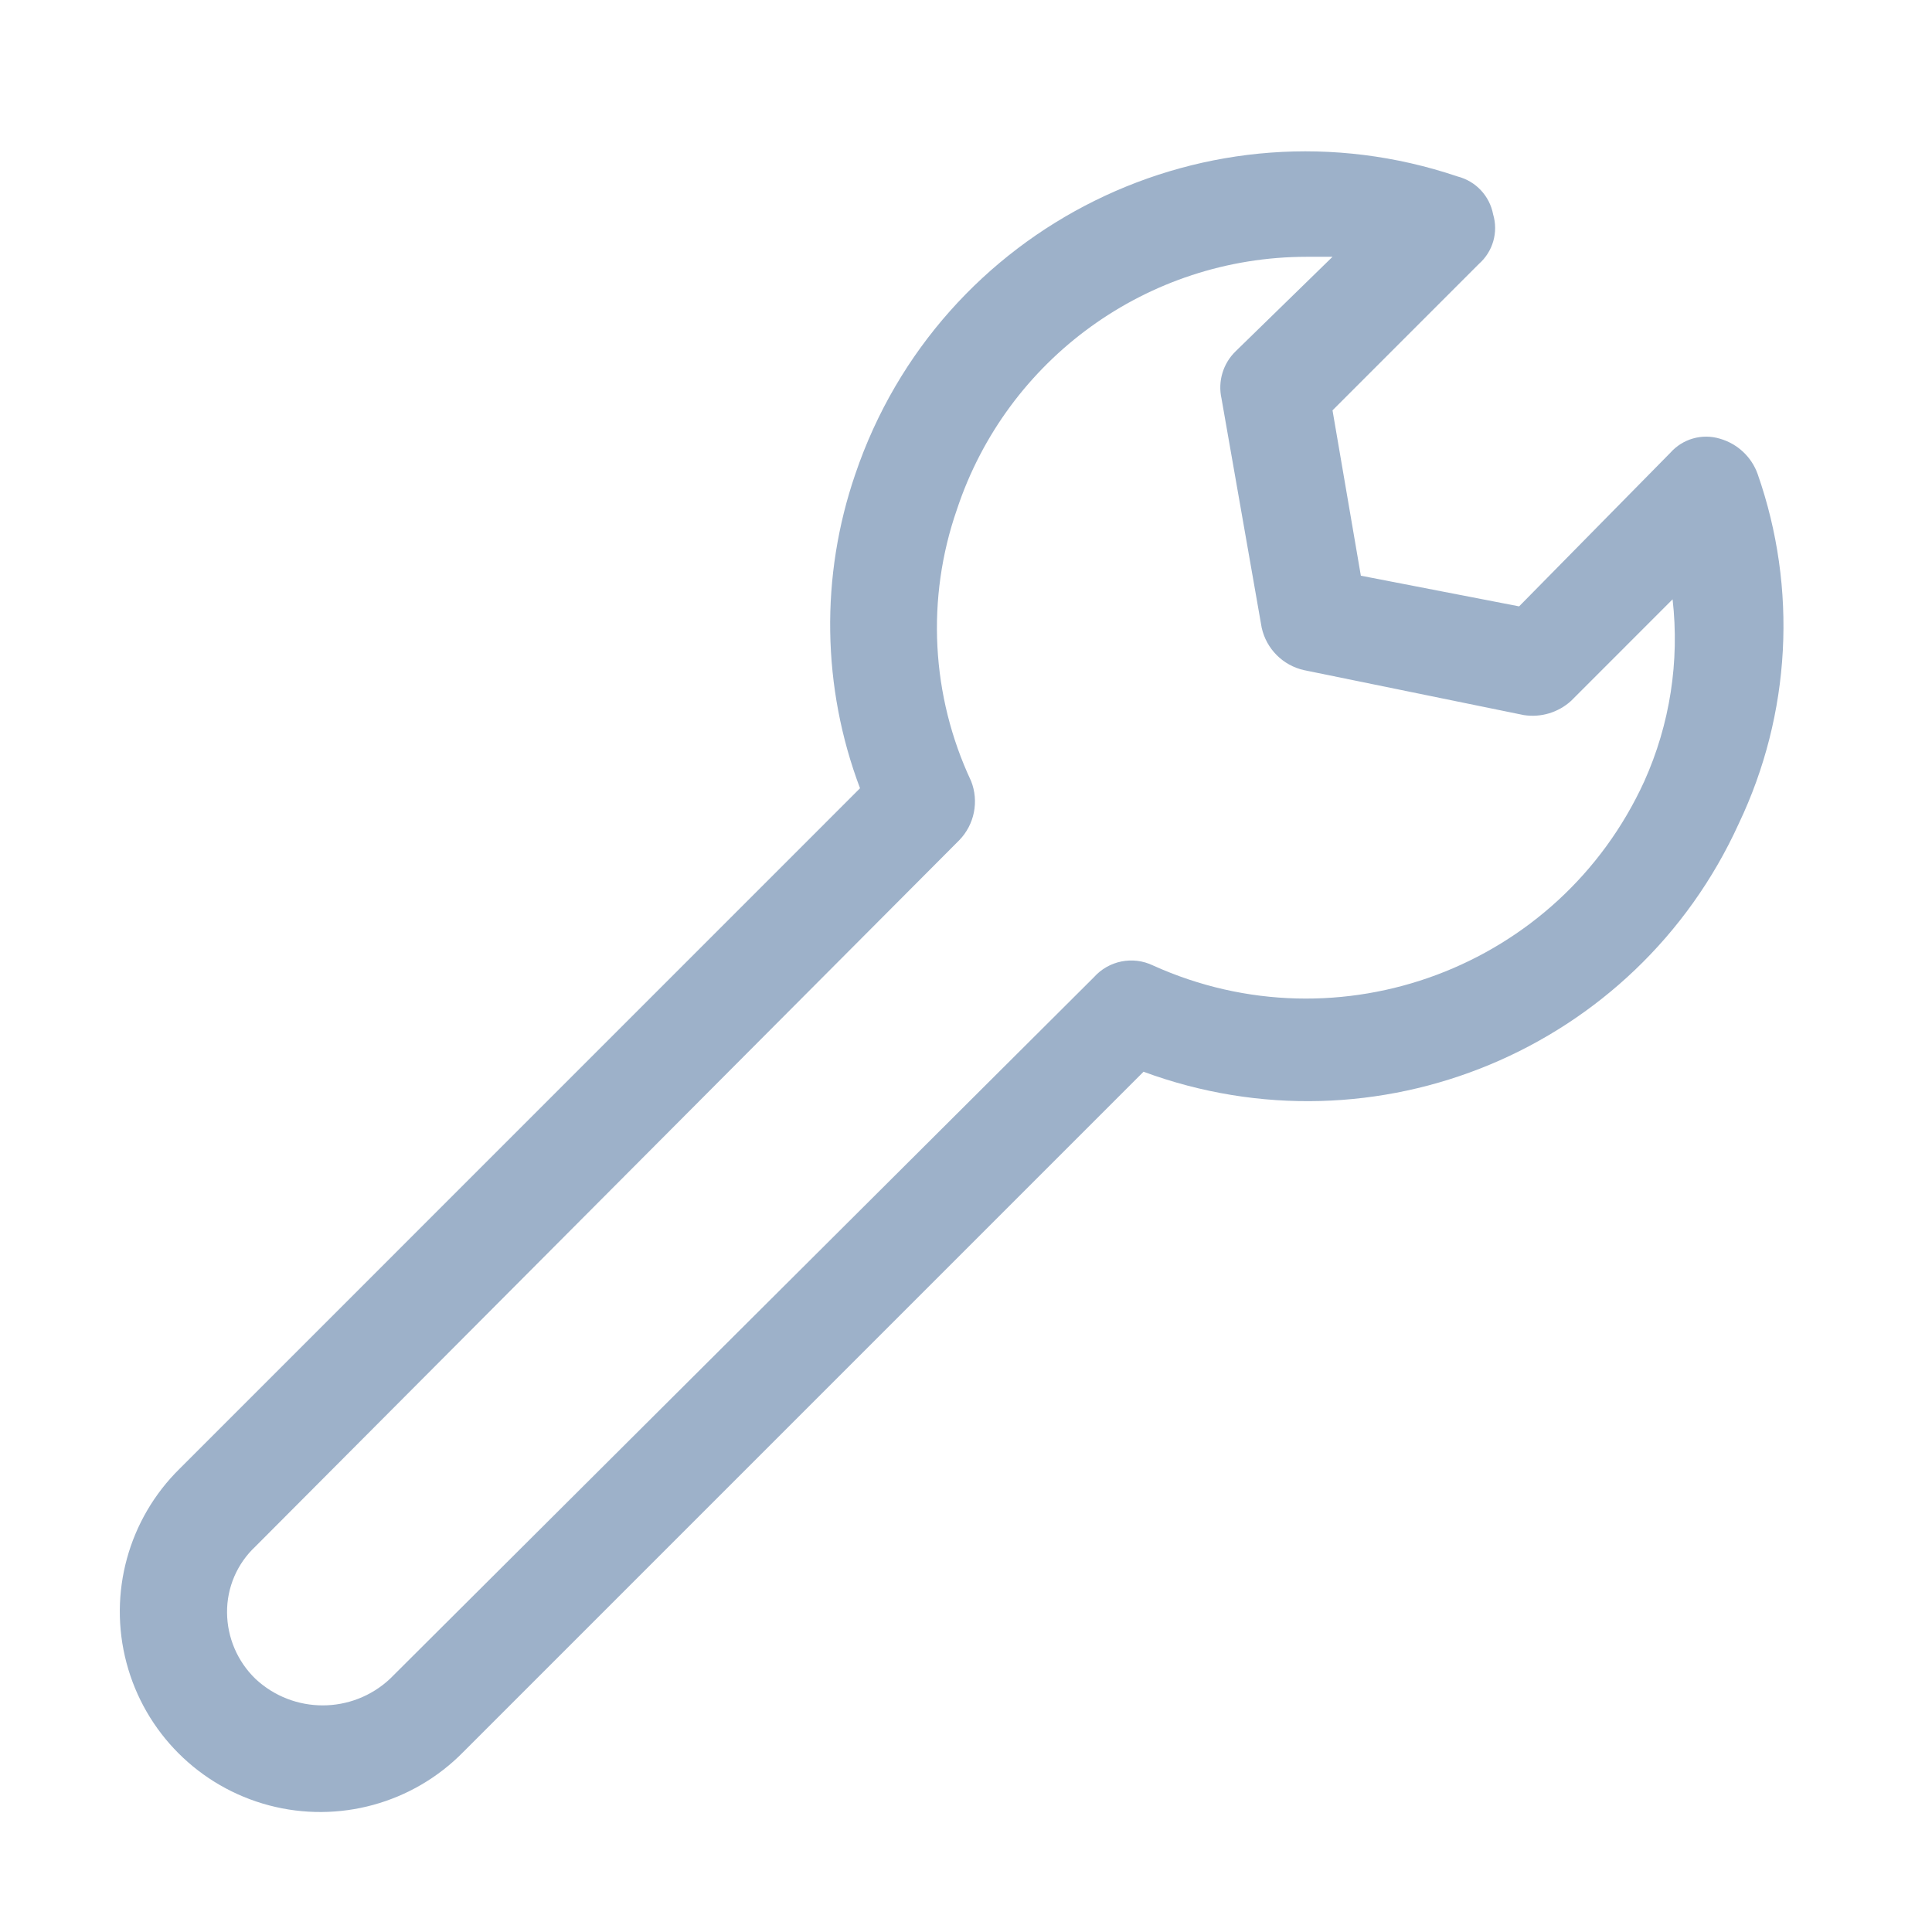 <svg width="48" height="48" viewBox="0 0 48 48" fill="none" xmlns="http://www.w3.org/2000/svg">
<path fill-rule="evenodd" clip-rule="evenodd" d="M43.669 11.779C43.517 11.351 43.167 11.024 42.73 10.899C42.286 10.765 41.805 10.903 41.498 11.25L37.742 15.065L33.81 14.303L33.106 10.195L36.744 6.556C37.092 6.249 37.229 5.768 37.096 5.324C37.009 4.867 36.666 4.501 36.215 4.385C30.041 2.298 23.344 5.607 21.25 11.779C20.378 14.315 20.42 17.076 21.367 19.584L4.467 36.486C3.19 37.74 2.684 39.584 3.143 41.314C3.601 43.044 4.952 44.395 6.682 44.853C8.412 45.311 10.255 44.806 11.509 43.529L28.411 26.627C34.194 28.763 40.647 26.073 43.2 20.461C44.495 17.742 44.664 14.622 43.669 11.779ZM40.852 19.411C38.738 24.037 33.28 26.083 28.645 23.986C28.146 23.746 27.547 23.865 27.178 24.279L9.69 41.709C8.749 42.59 7.286 42.59 6.345 41.709C5.9 41.278 5.646 40.686 5.641 40.066C5.635 39.444 5.89 38.848 6.345 38.423L23.834 20.873C24.211 20.484 24.325 19.91 24.127 19.406C23.133 17.288 23.006 14.866 23.775 12.656C25.016 8.912 28.515 6.383 32.46 6.38H33.106L30.7 8.727C30.386 9.031 30.253 9.475 30.348 9.901L31.346 15.594C31.462 16.121 31.873 16.533 32.4 16.65L37.858 17.766C38.282 17.832 38.714 17.703 39.032 17.414L41.555 14.89C41.731 16.433 41.489 17.994 40.852 19.411Z" fill="#9DB1C9"/>
</svg>
